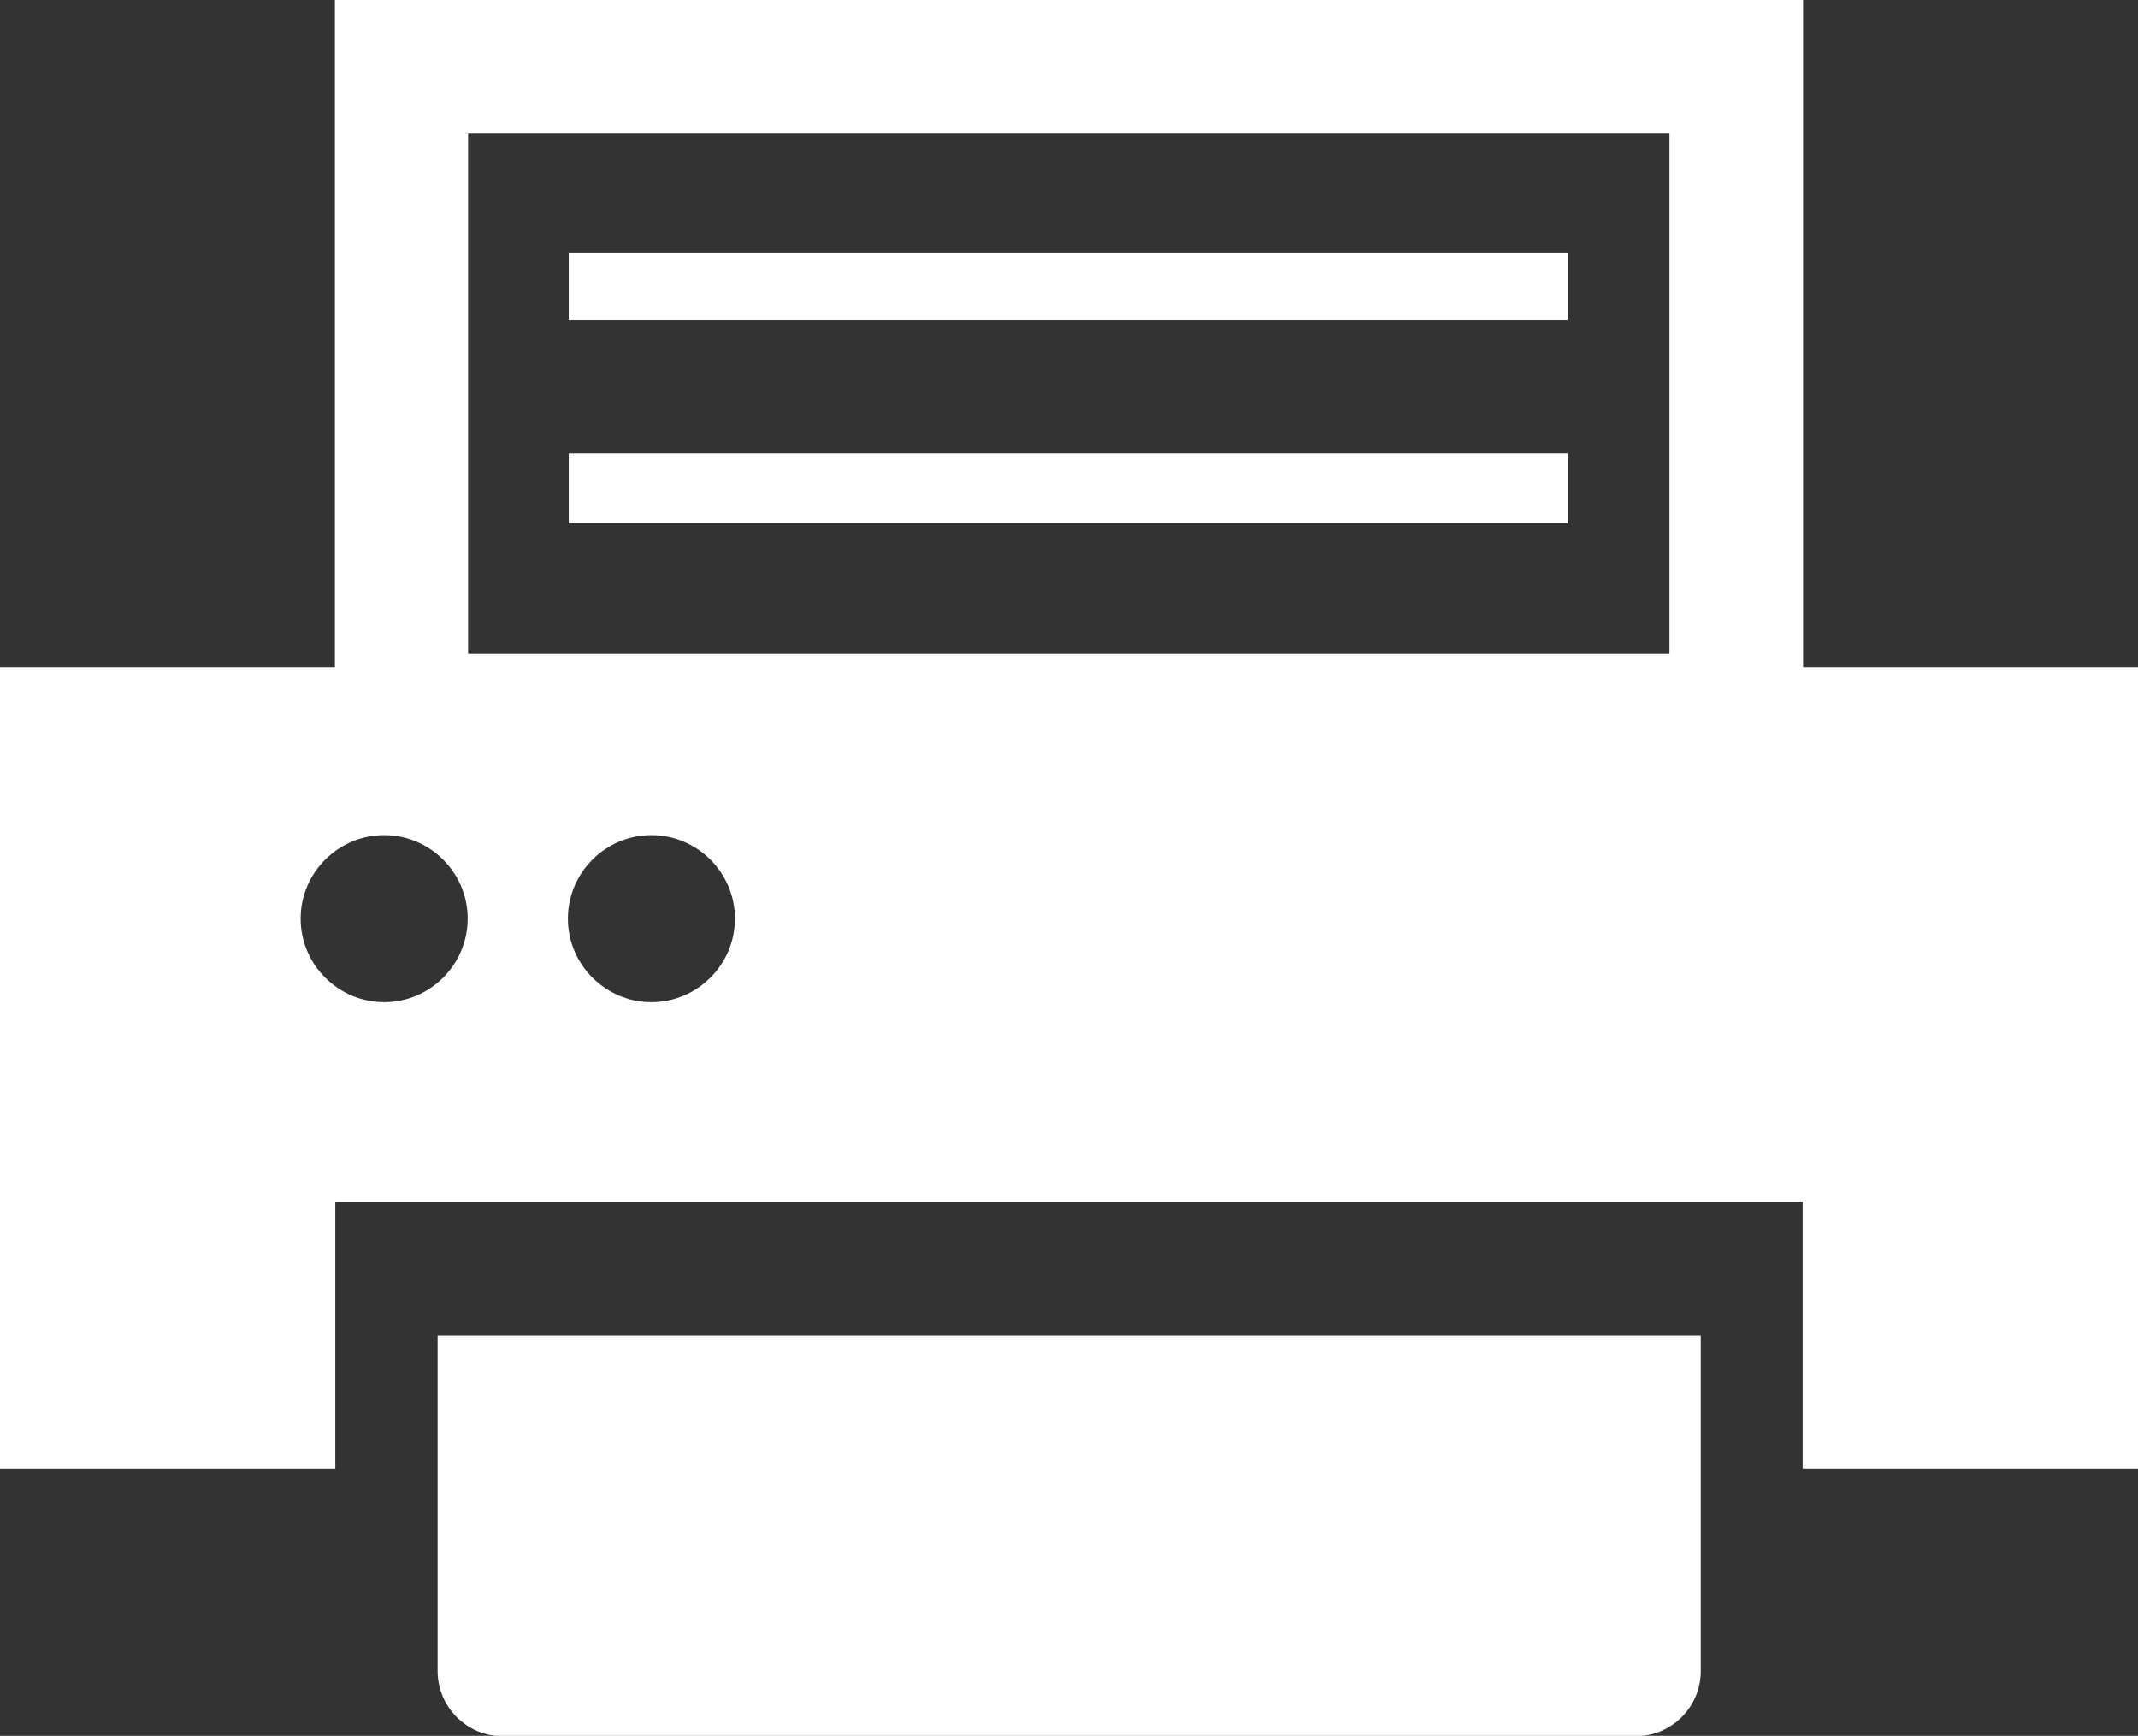 <?xml version="1.0" encoding="UTF-8"?>
<svg id="_x32_" xmlns="http://www.w3.org/2000/svg" version="1.1" viewBox="0 0 512 415.7">
  <rect x="0" y="0" width="512" height="415.7" fill="#333333" stroke="none"/>
  <!-- Generator: Adobe Illustrator 29.8.1, SVG Export Plug-In . SVG Version: 2.1.1 Build 2)  -->
  <defs>
    <style>
      .st0 {
        fill: #fff;
      }
    </style>
  </defs>
  <path class="st0" d="M105,319.8h-.2v80.4c0,8.6,7,15.6,15.6,15.6h271.3c8.6,0,15.6-7,15.6-15.6v-80.4H105Z"/>
  <rect class="st0" x="136.2" y="60.6" width="239.2" height="16"/>
  <polygon class="st0" points="136.4 108.6 136.4 108.6 136.2 108.6 136.2 125.3 375.4 125.3 375.4 108.6 137.4 108.6 136.4 108.6"/>
  <path class="st0" d="M431.8,159.8V0H80.4S80.4,0,80.4,0h-.2v159.8H0v192h80.3v-64h351.4v64h80.3v-192h-80.2ZM176,220c0,11-9,20-20,20s-20-9-20-20,9-20,20-20,20,9,20,20ZM112,220c0,11-9,20-20,20s-20-9-20-20,9-20,20-20,20,9,20,20ZM112.1,156.6V32h287.7v124.6H112.1Z"/>
</svg>